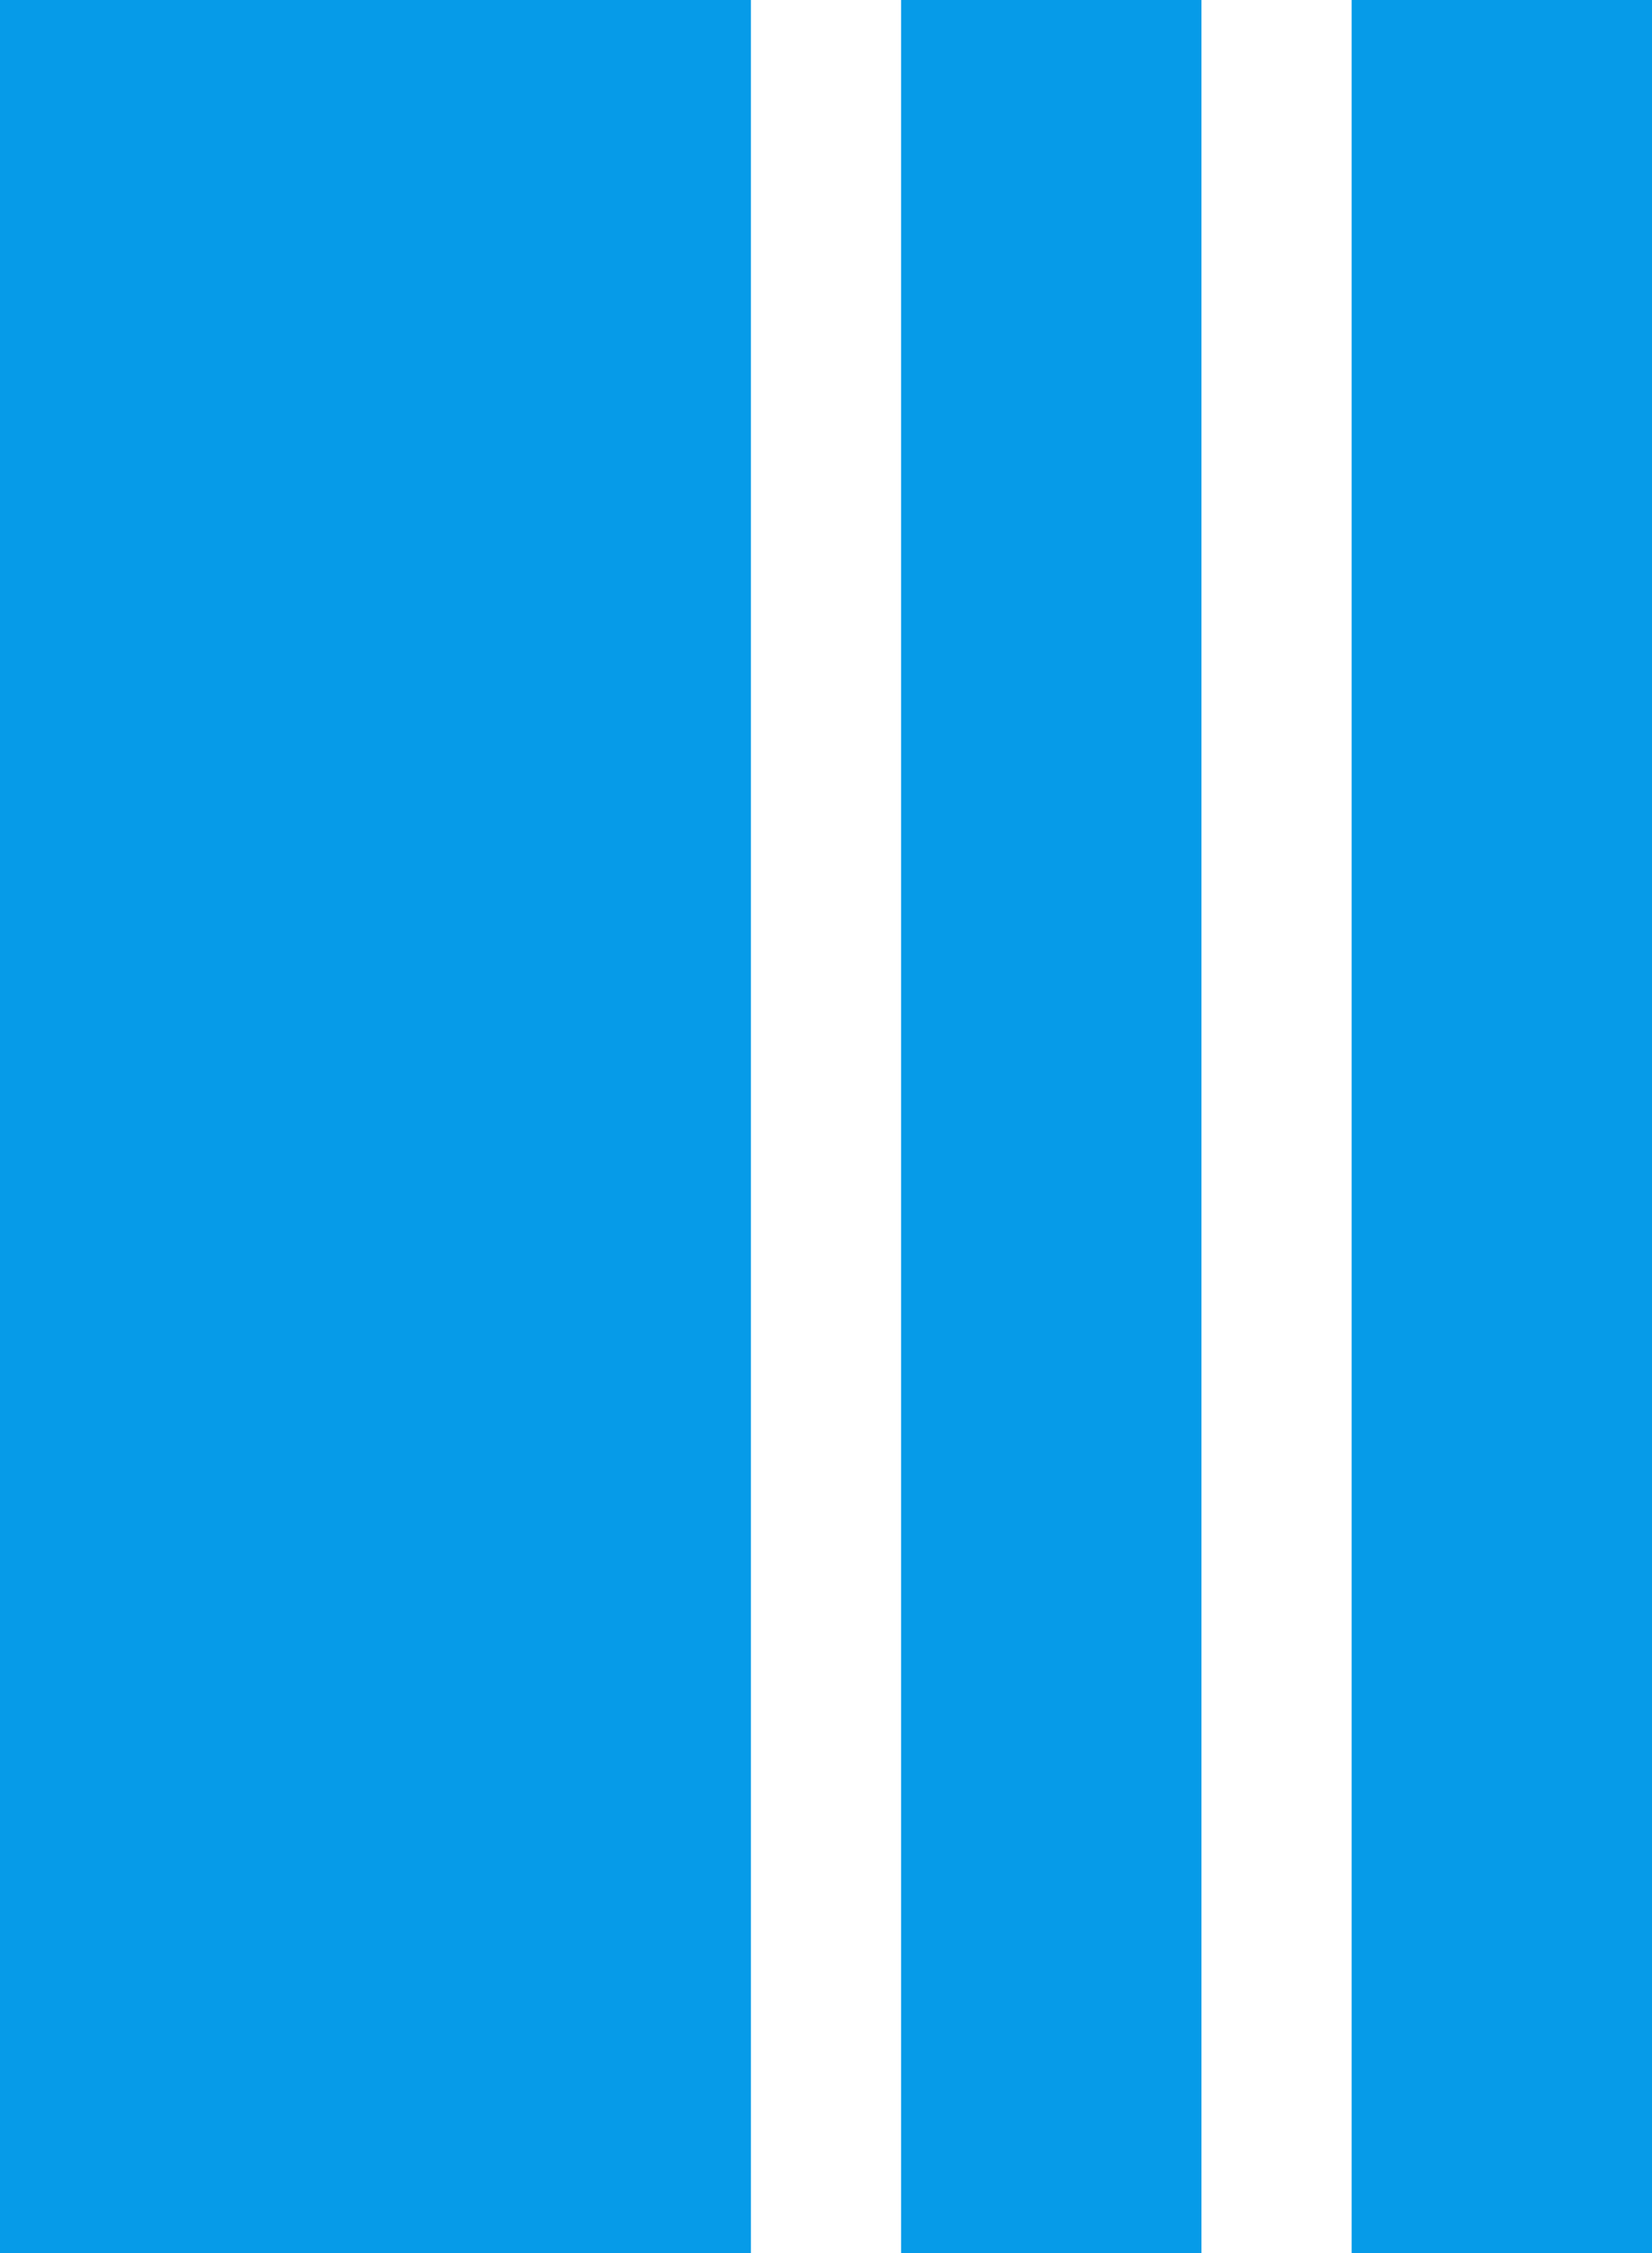 <svg xmlns="http://www.w3.org/2000/svg" width="22" height="30" viewBox="0 0 22 30">
  <g id="Grupo_4893" data-name="Grupo 4893" transform="translate(-1412 -76.5)">
    <path id="Trazado_6184" data-name="Trazado 6184" d="M0,0H10V30H0Z" transform="translate(1412 76.5)" fill="#069be8"/>
    <rect id="Rectángulo_841" data-name="Rectángulo 841" width="4" height="30" transform="translate(1424 76.5)" fill="#069be8"/>
    <rect id="Rectángulo_842" data-name="Rectángulo 842" width="4" height="30" transform="translate(1430 76.5)" fill="#069be8"/>
  </g>
</svg>
